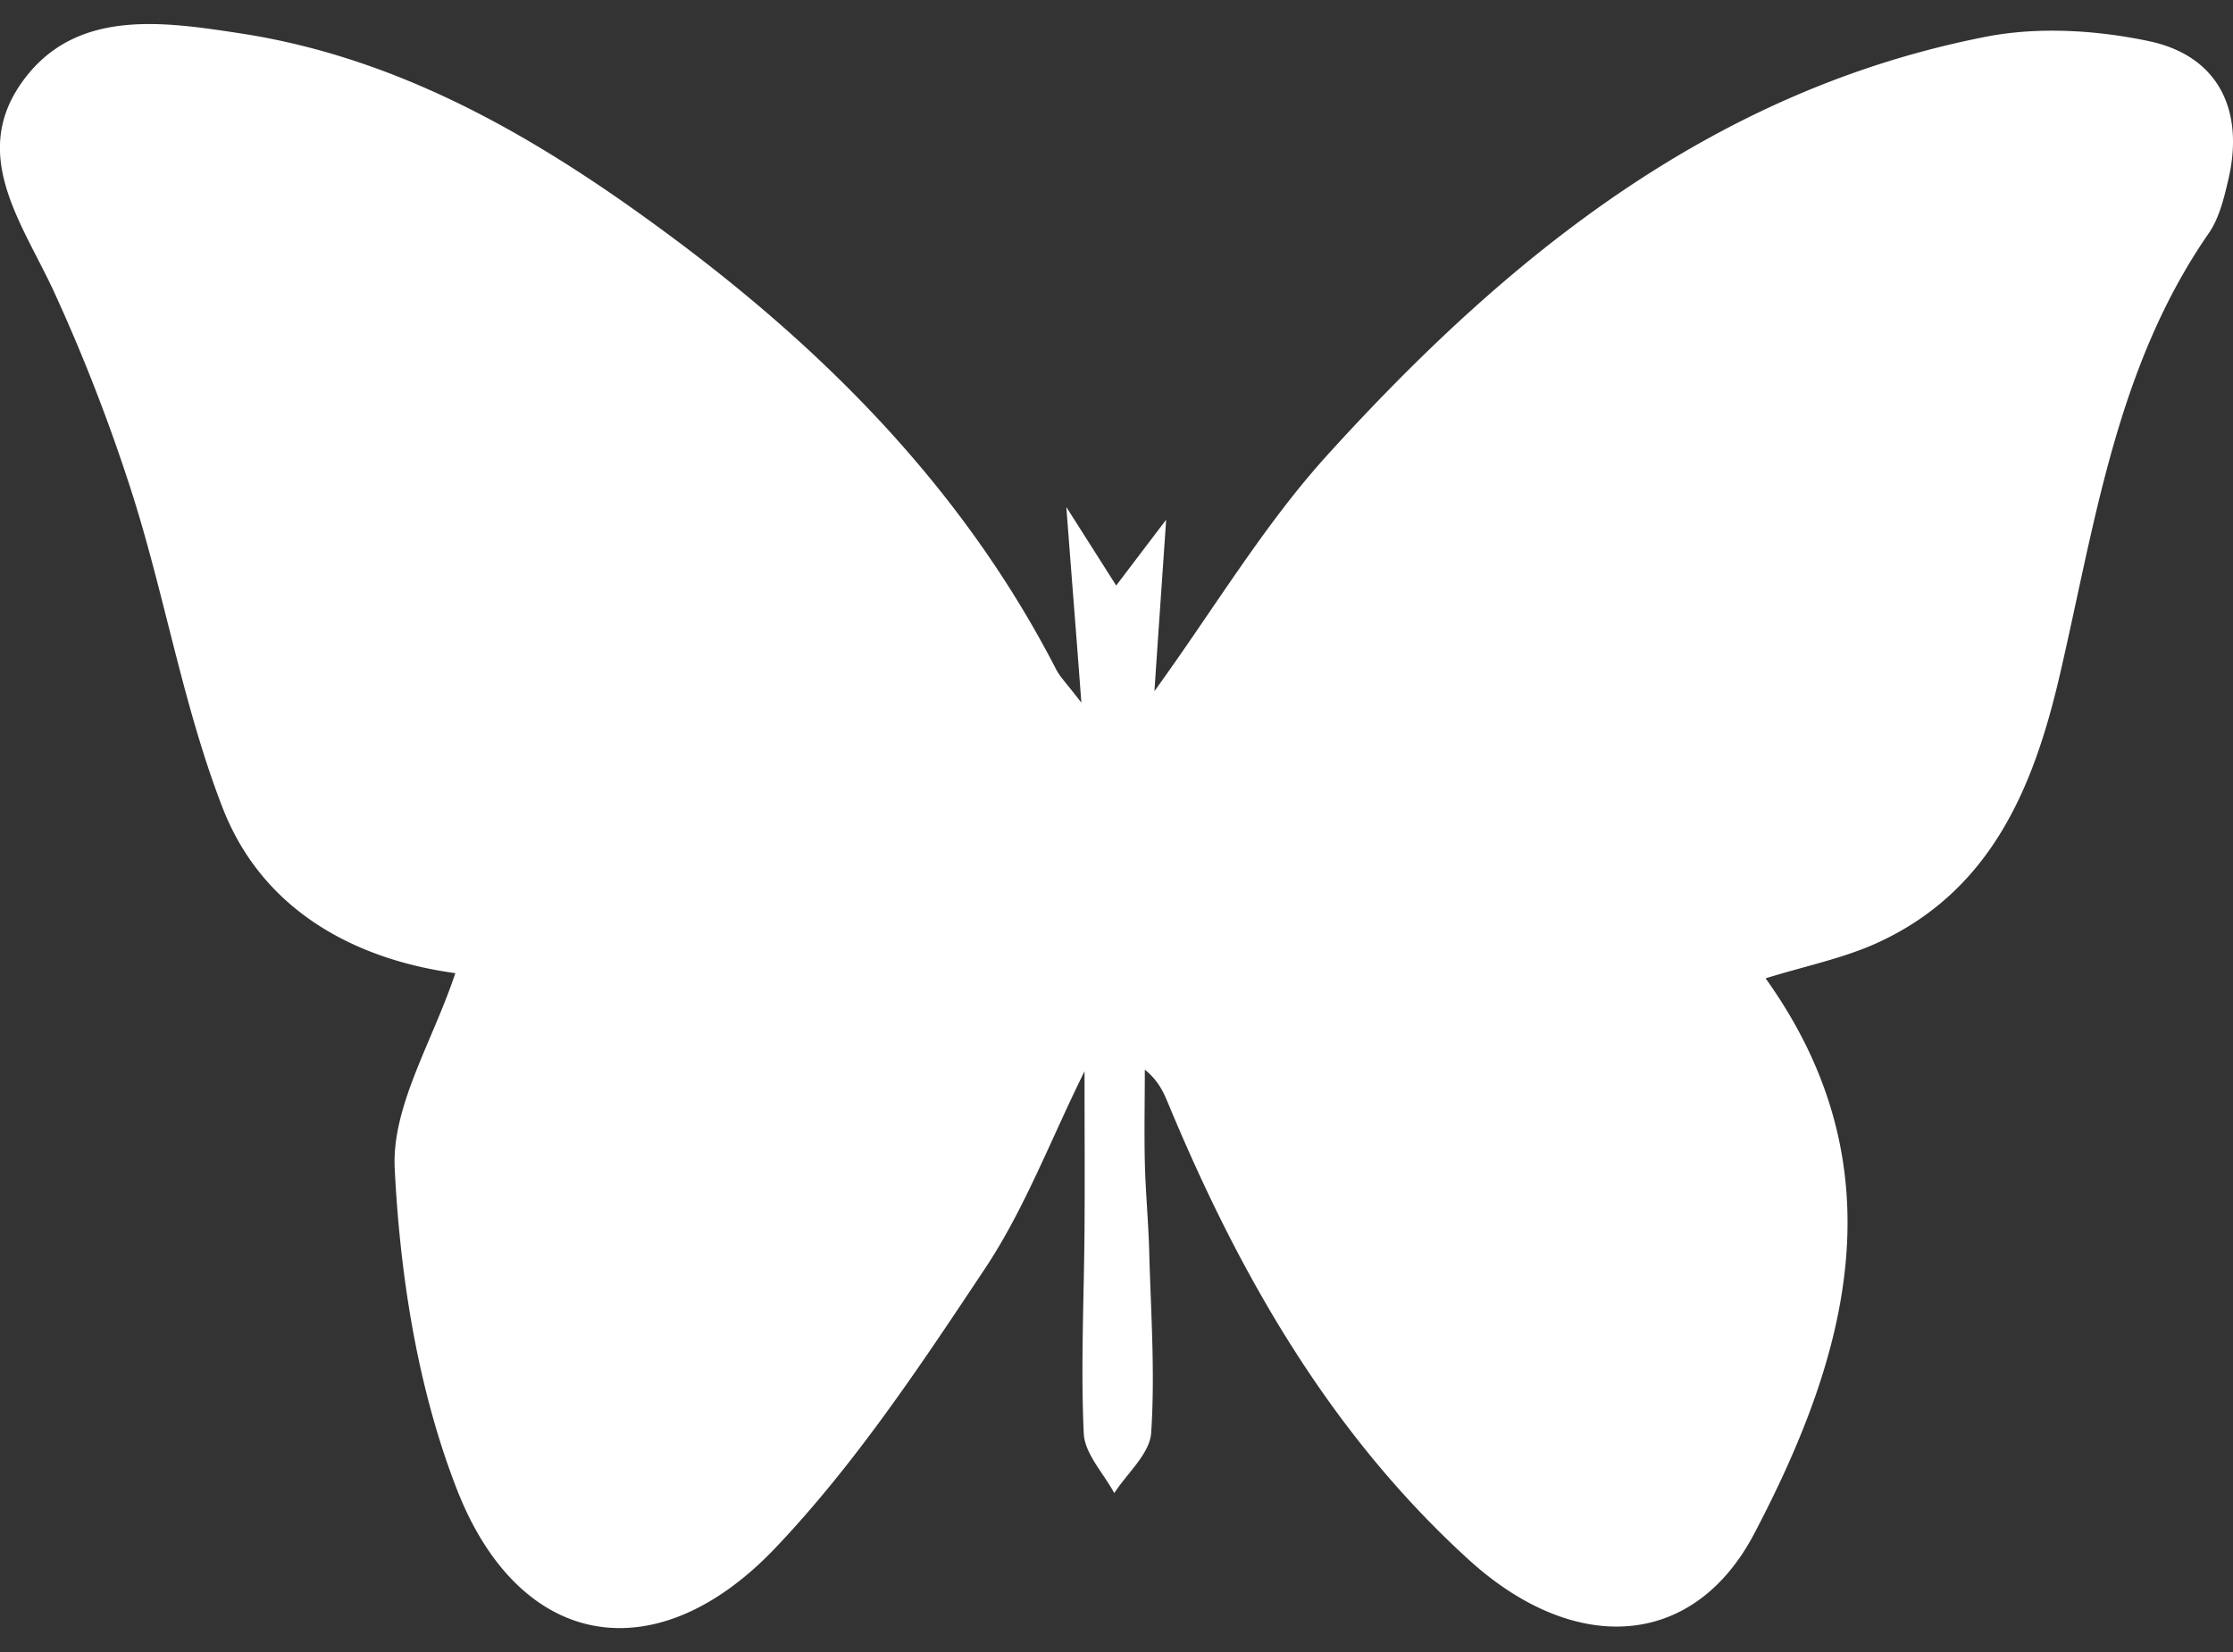 <svg id="Layer_1" data-name="Layer 1" xmlns="http://www.w3.org/2000/svg" viewBox="0 0 500 370"><rect x="0" y="0" width="500" height="370" fill="#333333" stroke="none"/><defs><style>.cls-1{fill:#fff;}</style></defs><path class="cls-1" d="M395.32,219.09c30.31,42.35,18.55,84.25-2.5,124.36-13.65,26-40.29,27.33-63.81,6-31-28.18-51.34-63.63-67.26-101.88-1.12-2.67-2.16-5.36-5.41-8,0,6.88-.15,13.75,0,20.62s.85,13.84,1,20.76c.38,13.33,1.31,26.72.42,40-.33,4.65-5.37,9-8.26,13.46-2.39-4.44-6.6-8.79-6.83-13.33-.71-15.28.07-30.63.17-45.94.08-11.36,0-22.71,0-35.21-7.57,15.29-13.38,30.8-22.31,44.23-14.45,21.73-29.11,43.83-47,62.62-26.69,28-57.22,22.7-71.22-13.2-8.76-22.47-12.73-47.69-13.93-71.91-.68-13.91,8.44-28.31,13.58-43.71-21.26-2.89-42.84-13.2-52.1-37-8.7-22.39-12.77-46.55-20-69.58A401.4,401.4,0,0,0,12.44,66.11c-6.85-15.23-19.07-30.56-8-47C16.18,1.73,36.18,4.79,53.68,7.45,90.85,13.11,122.27,32,151.79,54.1c34.8,26.09,64.63,56.77,84.75,95.93.84,1.61,2.2,2.92,5.59,7.35C241,142,240,129.93,238.77,113.57c4.48,7.05,7.07,11.12,11.16,17.57,4.55-6,7.19-9.48,11.19-14.74-.94,13.72-1.76,25.5-2.63,38.4,13.43-18.56,24.47-37.17,38.72-52.88,40.43-44.59,86.34-81.75,147.5-93.7,11.71-2.28,24.74-1.48,36.49,1,15.36,3.25,21.3,15.23,17.85,30.59-1,4.3-2.08,9-4.52,12.49-20.65,29.85-25.41,64.89-33.34,99-5.84,25.13-15.43,48.41-41.12,60-7.58,3.4-15.94,5.09-24.75,7.82"/></svg>